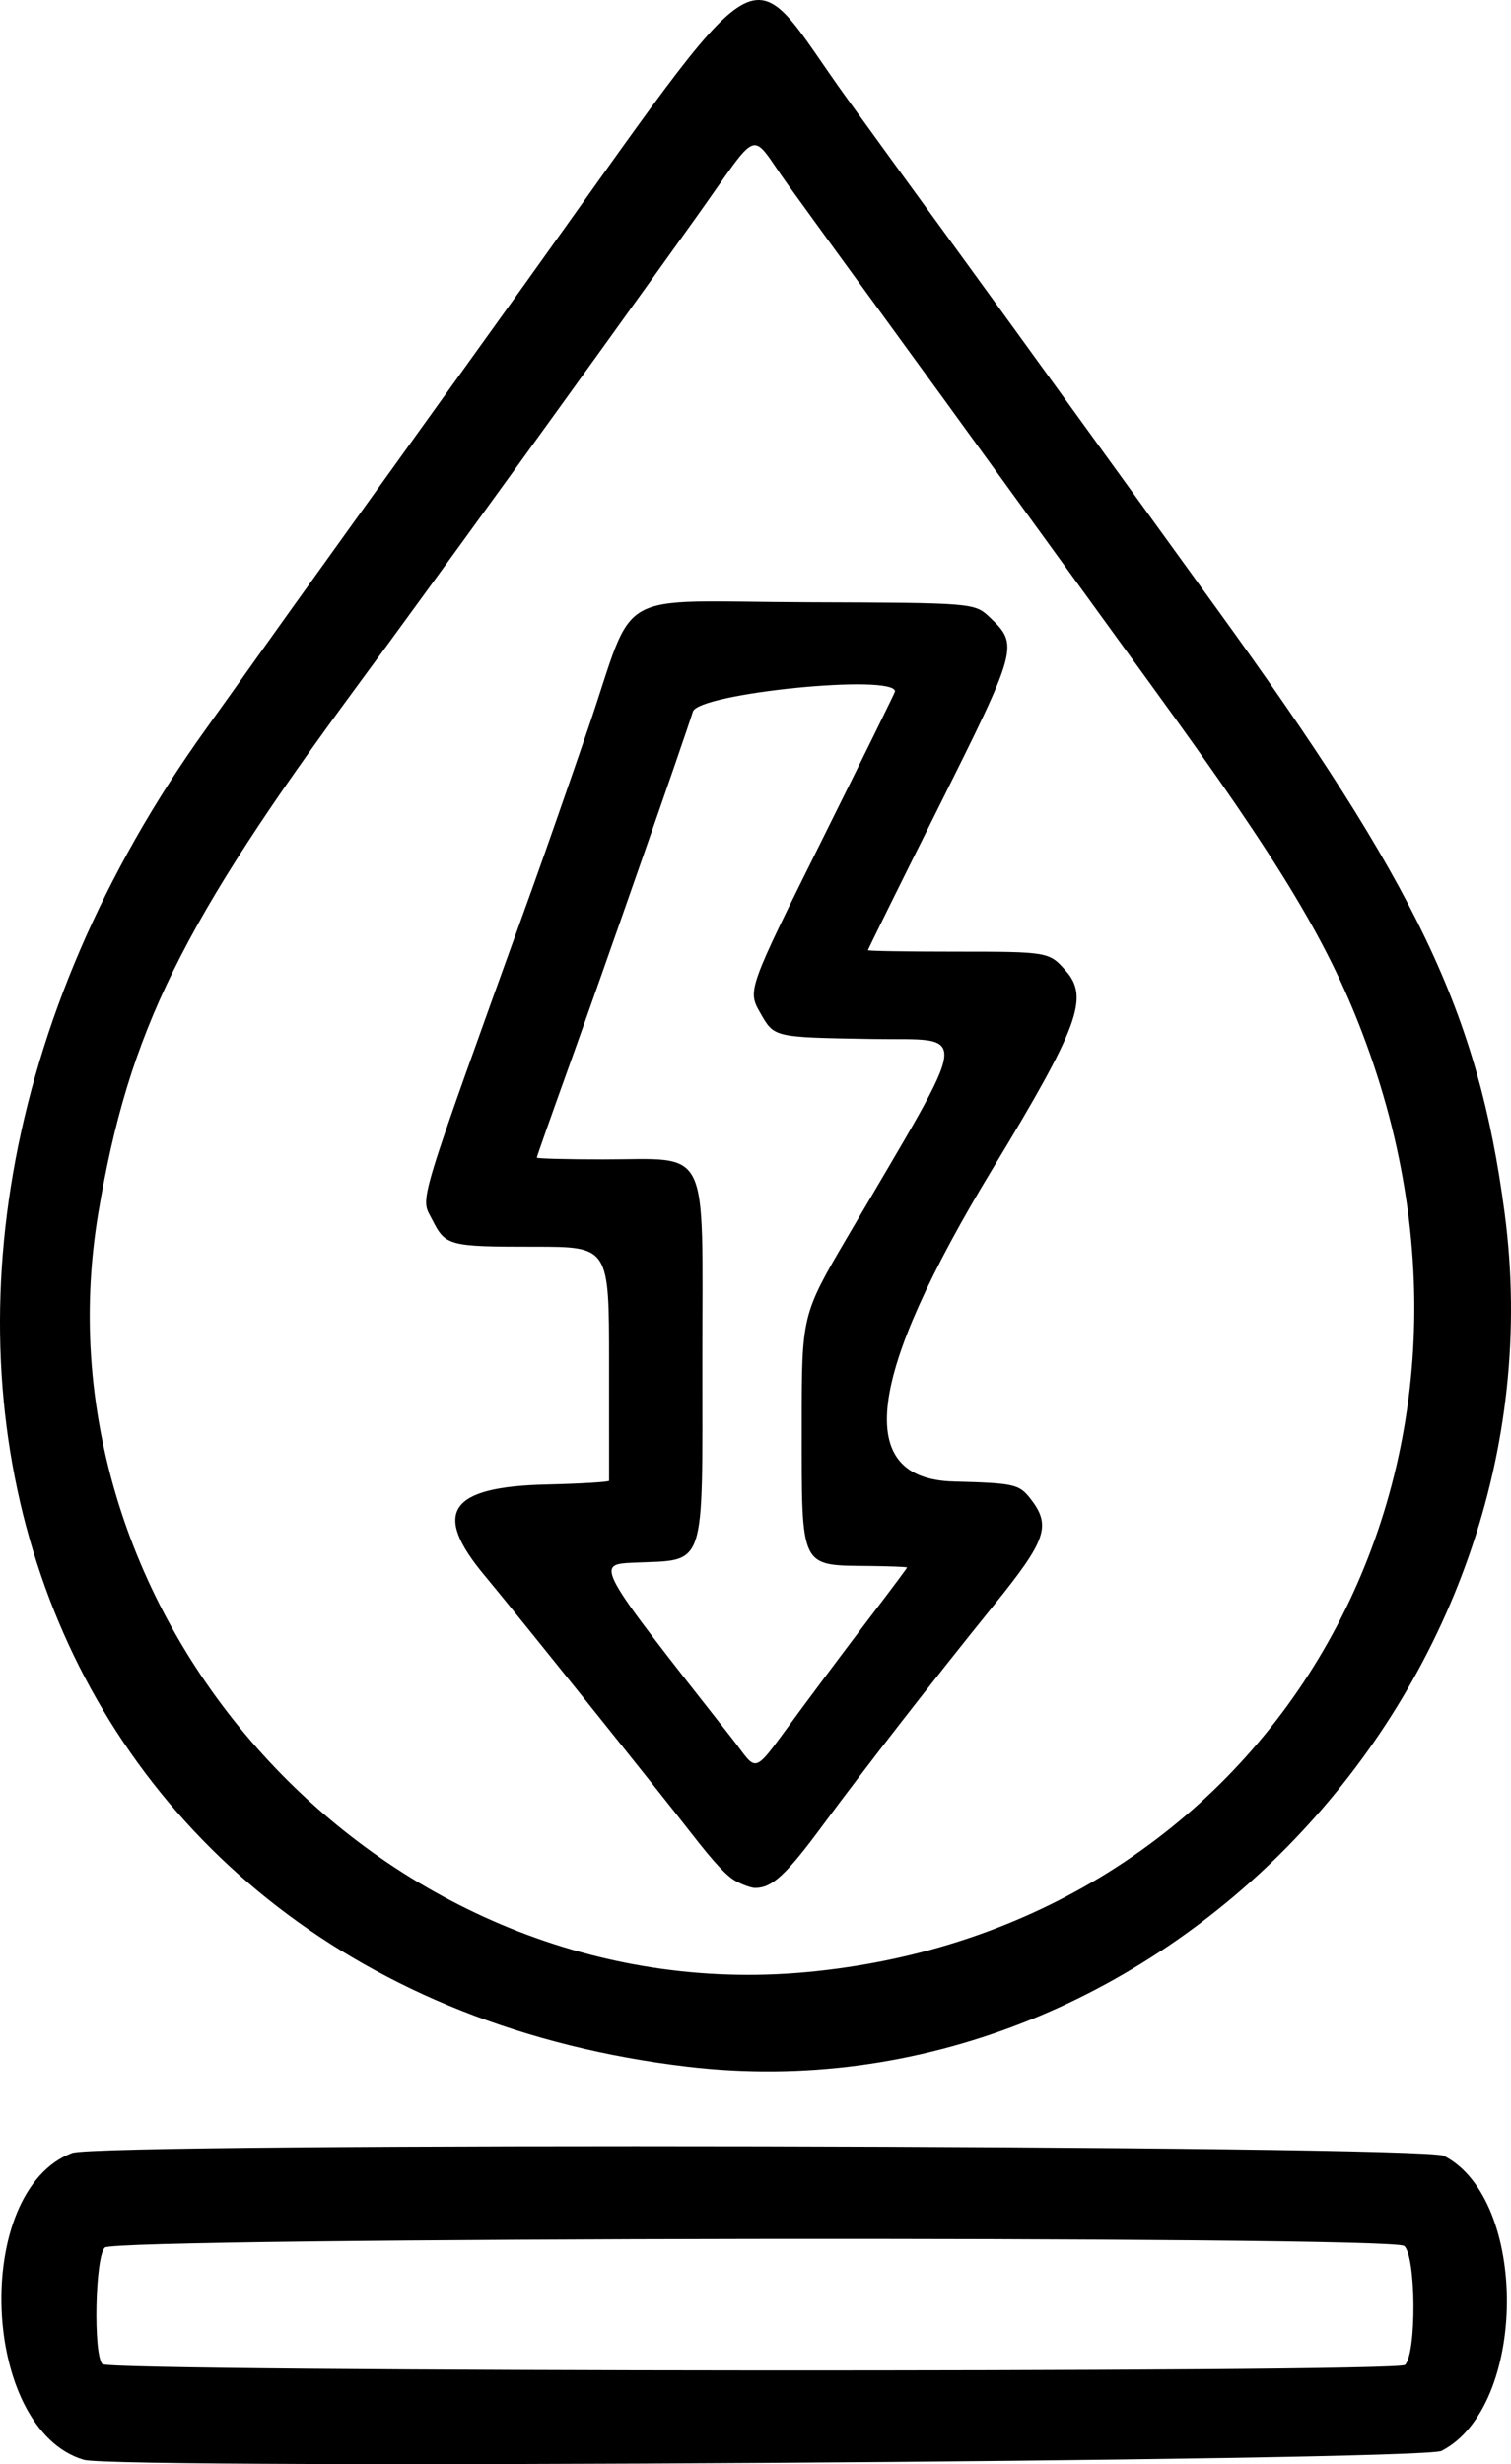 <?xml version="1.0" encoding="UTF-8" standalone="no"?>
<!-- Created with Inkscape (http://www.inkscape.org/) -->

<svg
   version="1.1"
   id="svg1"
   width="502"
   height="818.512"
   viewBox="0 0 502 818.512"
   xmlns="http://www.w3.org/2000/svg"
   xmlns:svg="http://www.w3.org/2000/svg">
  <defs
     id="defs1" />
  <g
     id="g1"
     transform="translate(-262.65,-100.883)">
    <path
       style="fill:#000000"
       d="m 290.5,917.947 c -34.293,-10.1 -37.283,-89.409 -3.842,-101.921 9.453,-3.537 448.669,-2.637 455.659,0.934 28.354,14.485 27.815,83.431 -0.767,98.039 -6.623,3.385 -439.949,6.217 -451.05,2.947 z m 438.927,-31.517 c 3.918,-3.918 3.681,-36.305 -0.288,-39.519 -4.245,-3.437 -428.237,-2.903 -431.684,0.543 -3.209,3.209 -3.873,35.321 -0.8,38.717 2.383,2.633 430.142,2.889 432.772,0.259 z M 491,787.376 C 273.706,761.699 192.484,535.996 331.087,343 c 4.542,-6.325 11.919,-16.675 16.393,-23 4.474,-6.325 18.654,-26.125 31.51,-44 12.857,-17.875 38.064,-52.975 56.016,-78 85.833,-119.648 74.158,-112.739 108.991,-64.5 9.532,13.2 22.592,31.2 29.024,40 6.431,8.8 26.013,35.8 43.515,60 17.502,24.2 39.986,55.268 49.964,69.041 67.107,92.626 87.205,134.716 96.013,201.074 C 783.544,662.047 646.09,805.702 491,787.376 Z m 39.5,-31.394 C 682.179,741.967 770.697,595.089 716.496,447.357 704.594,414.914 688.712,388.439 645.498,329 636.101,316.075 615.867,288.175 600.533,267 585.199,245.825 564.275,217.025 554.036,203 543.796,188.975 530.487,170.654 524.459,162.286 511.264,143.968 515.934,142.291 493.783,173.299 459.41,221.417 404.632,297.136 381.558,328.428 322.938,407.926 305.43,443.509 295.33,503.673 272.301,640.859 391.569,768.819 530.5,755.982 Z M 507.138,725.75 c -2.969,-1.599 -7.136,-6.054 -14.407,-15.403 -12.447,-16.003 -59.506,-74.68 -69.067,-86.118 C 406.129,603.253 411.844,594.766 444.019,594 c 11.545,-0.275 20.988,-0.838 20.986,-1.25 C 465.002,592.337 465,574.675 465,553.5 465,515 465,515 440.148,515 411.693,515 410.641,514.722 406.25,506.03 402.275,498.161 400.182,505.079 439.837,395 c 3.864,-10.725 12.058,-34.204 18.209,-52.175 16.28,-47.562 6.741,-42.104 73.204,-41.887 54.454,0.178 55.187,0.237 60.089,4.875 9.872,9.341 9.674,10.073 -17.339,64.165 -12.65,25.33 -23,46.272 -23,46.538 0,0.266 12.847,0.483 28.55,0.483 31.523,0 31.624,0.018 37.253,6.428 7.744,8.82 4.077,18.71 -24.308,65.572 -42.179,69.635 -46.363,103.122 -12.994,104 20.006,0.526 21.701,0.898 25.366,5.556 7.156,9.098 5.575,13.756 -12.088,35.61 -20.116,24.889 -42.594,53.789 -56.651,72.834 -12.359,16.745 -16.944,21 -22.627,21 -1.202,0 -4.065,-1.012 -6.362,-2.25 z M 529,668.323 c 7.975,-10.756 19.113,-25.598 24.75,-32.983 5.638,-7.385 10.25,-13.586 10.25,-13.781 0,-0.195 -5.682,-0.418 -12.627,-0.497 -23.111,-0.261 -22.364,1.292 -22.369,-46.465 C 529,537.695 529,537.695 544.25,511.67 586.025,440.38 585.256,446.561 552.418,446 c -32.939,-0.563 -32.501,-0.461 -37.151,-8.594 -4.342,-7.593 -4.338,-7.605 21.234,-59.022 12.925,-25.989 23.5,-47.507 23.5,-47.818 0,-5.962 -65.228,0.53 -67.153,6.684 -2.944,9.409 -29.933,86.632 -42.26,120.915 C 445.314,472.831 441,485.093 441,485.415 441,485.737 450.922,486 463.05,486 c 35.901,0 32.951,-5.961 32.947,66.594 -0.005,70.694 1.478,66.278 -22.619,67.361 -13.055,0.587 -13.155,0.407 32.373,58.295 9.307,11.833 6.1,13.203 23.25,-9.927 z"
       id="path1" />
  </g>
</svg>
